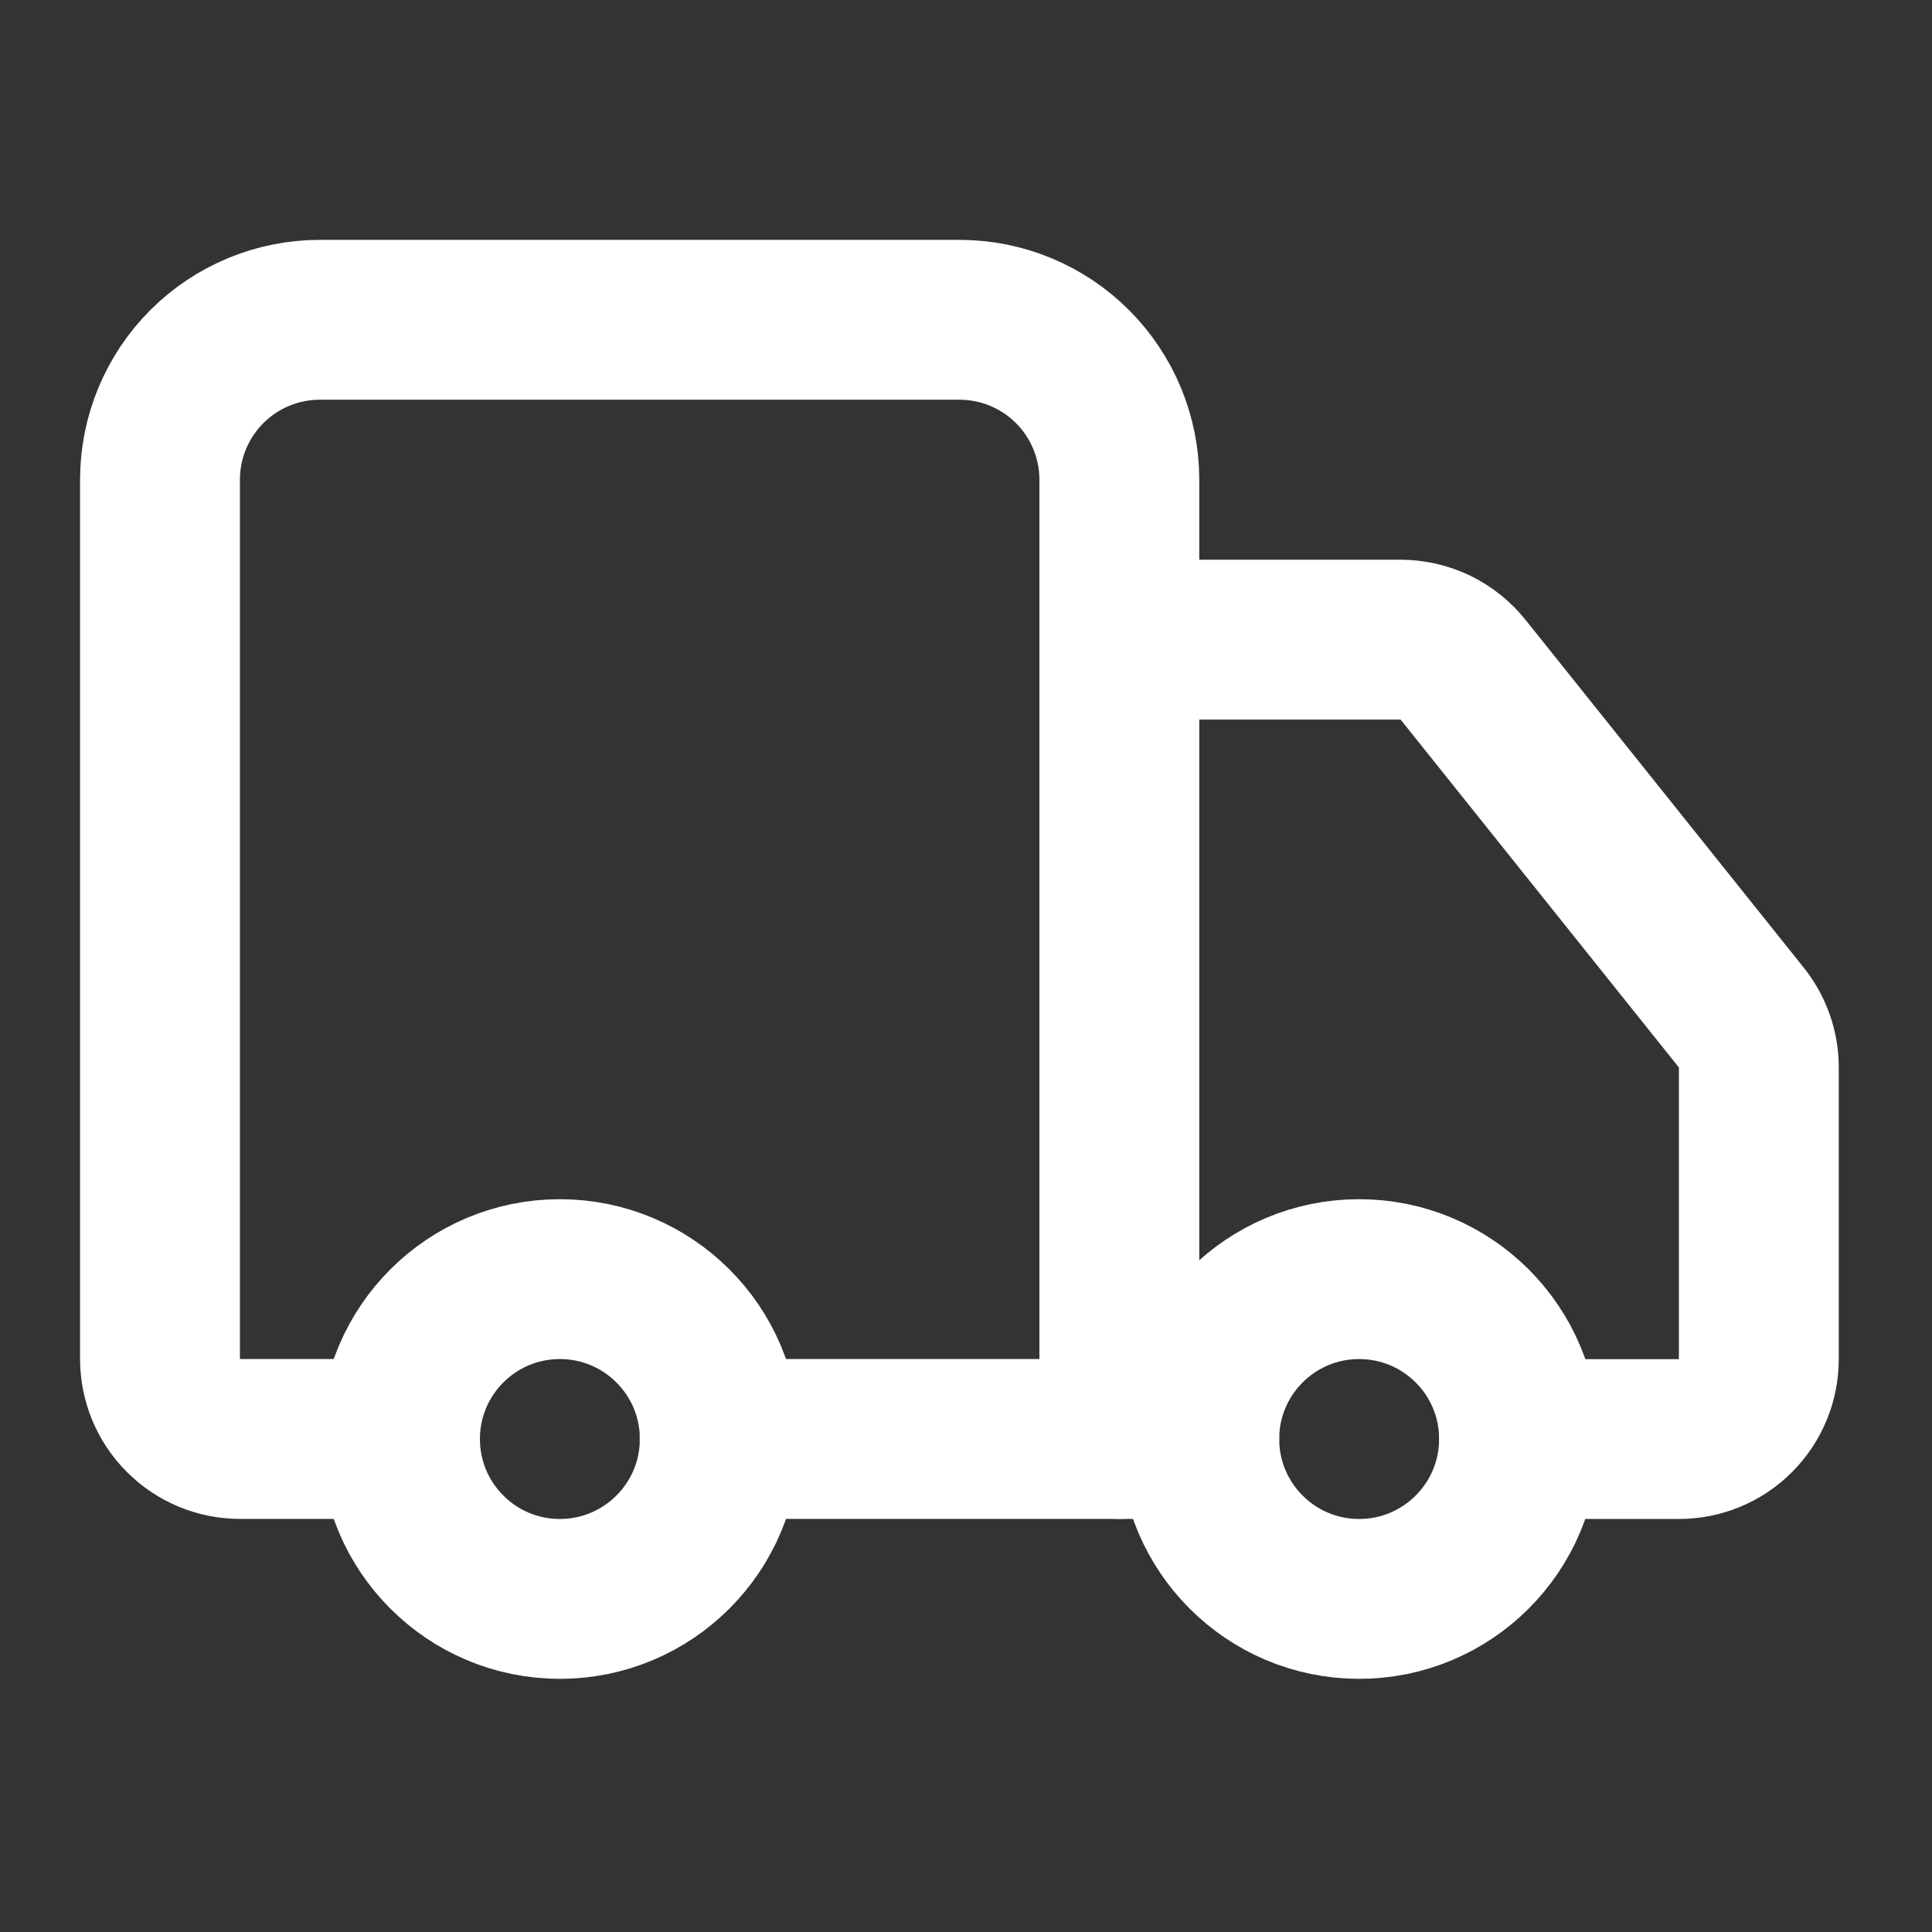 <svg width="27" height="27" viewBox="0 0 27 27" fill="none" xmlns="http://www.w3.org/2000/svg">
<rect x="0" y="0" width="27" height="27" fill="#333333" stroke="none"/>
<path d="M15.643 20.11V6.703C15.643 6.111 15.407 5.542 14.988 5.123C14.569 4.704 14.001 4.469 13.408 4.469H4.471C3.878 4.469 3.31 4.704 2.891 5.123C2.472 5.542 2.236 6.111 2.236 6.703V18.992C2.236 19.289 2.354 19.573 2.564 19.782C2.773 19.992 3.057 20.11 3.354 20.11H5.588" stroke="white" stroke-width="2.234" stroke-linecap="round" stroke-linejoin="round"/>
<path d="M16.76 20.11H10.057" stroke="white" stroke-width="2.234" stroke-linecap="round" stroke-linejoin="round"/>
<path d="M21.229 20.111H23.463C23.759 20.111 24.044 19.994 24.253 19.784C24.462 19.575 24.58 19.291 24.58 18.994V14.916C24.58 14.663 24.493 14.417 24.334 14.219L20.447 9.36C20.342 9.229 20.209 9.123 20.059 9.05C19.908 8.978 19.743 8.94 19.575 8.939H15.643" stroke="white" stroke-width="2.234" stroke-linecap="round" stroke-linejoin="round"/>
<path d="M18.994 22.345C20.228 22.345 21.229 21.344 21.229 20.11C21.229 18.876 20.228 17.876 18.994 17.876C17.76 17.876 16.76 18.876 16.76 20.11C16.76 21.344 17.76 22.345 18.994 22.345Z" stroke="white" stroke-width="2.234" stroke-linecap="round" stroke-linejoin="round"/>
<path d="M7.824 22.345C9.058 22.345 10.059 21.344 10.059 20.11C10.059 18.876 9.058 17.876 7.824 17.876C6.59 17.876 5.59 18.876 5.59 20.11C5.59 21.344 6.59 22.345 7.824 22.345Z" stroke="white" stroke-width="2.234" stroke-linecap="round" stroke-linejoin="round"/>
</svg>
